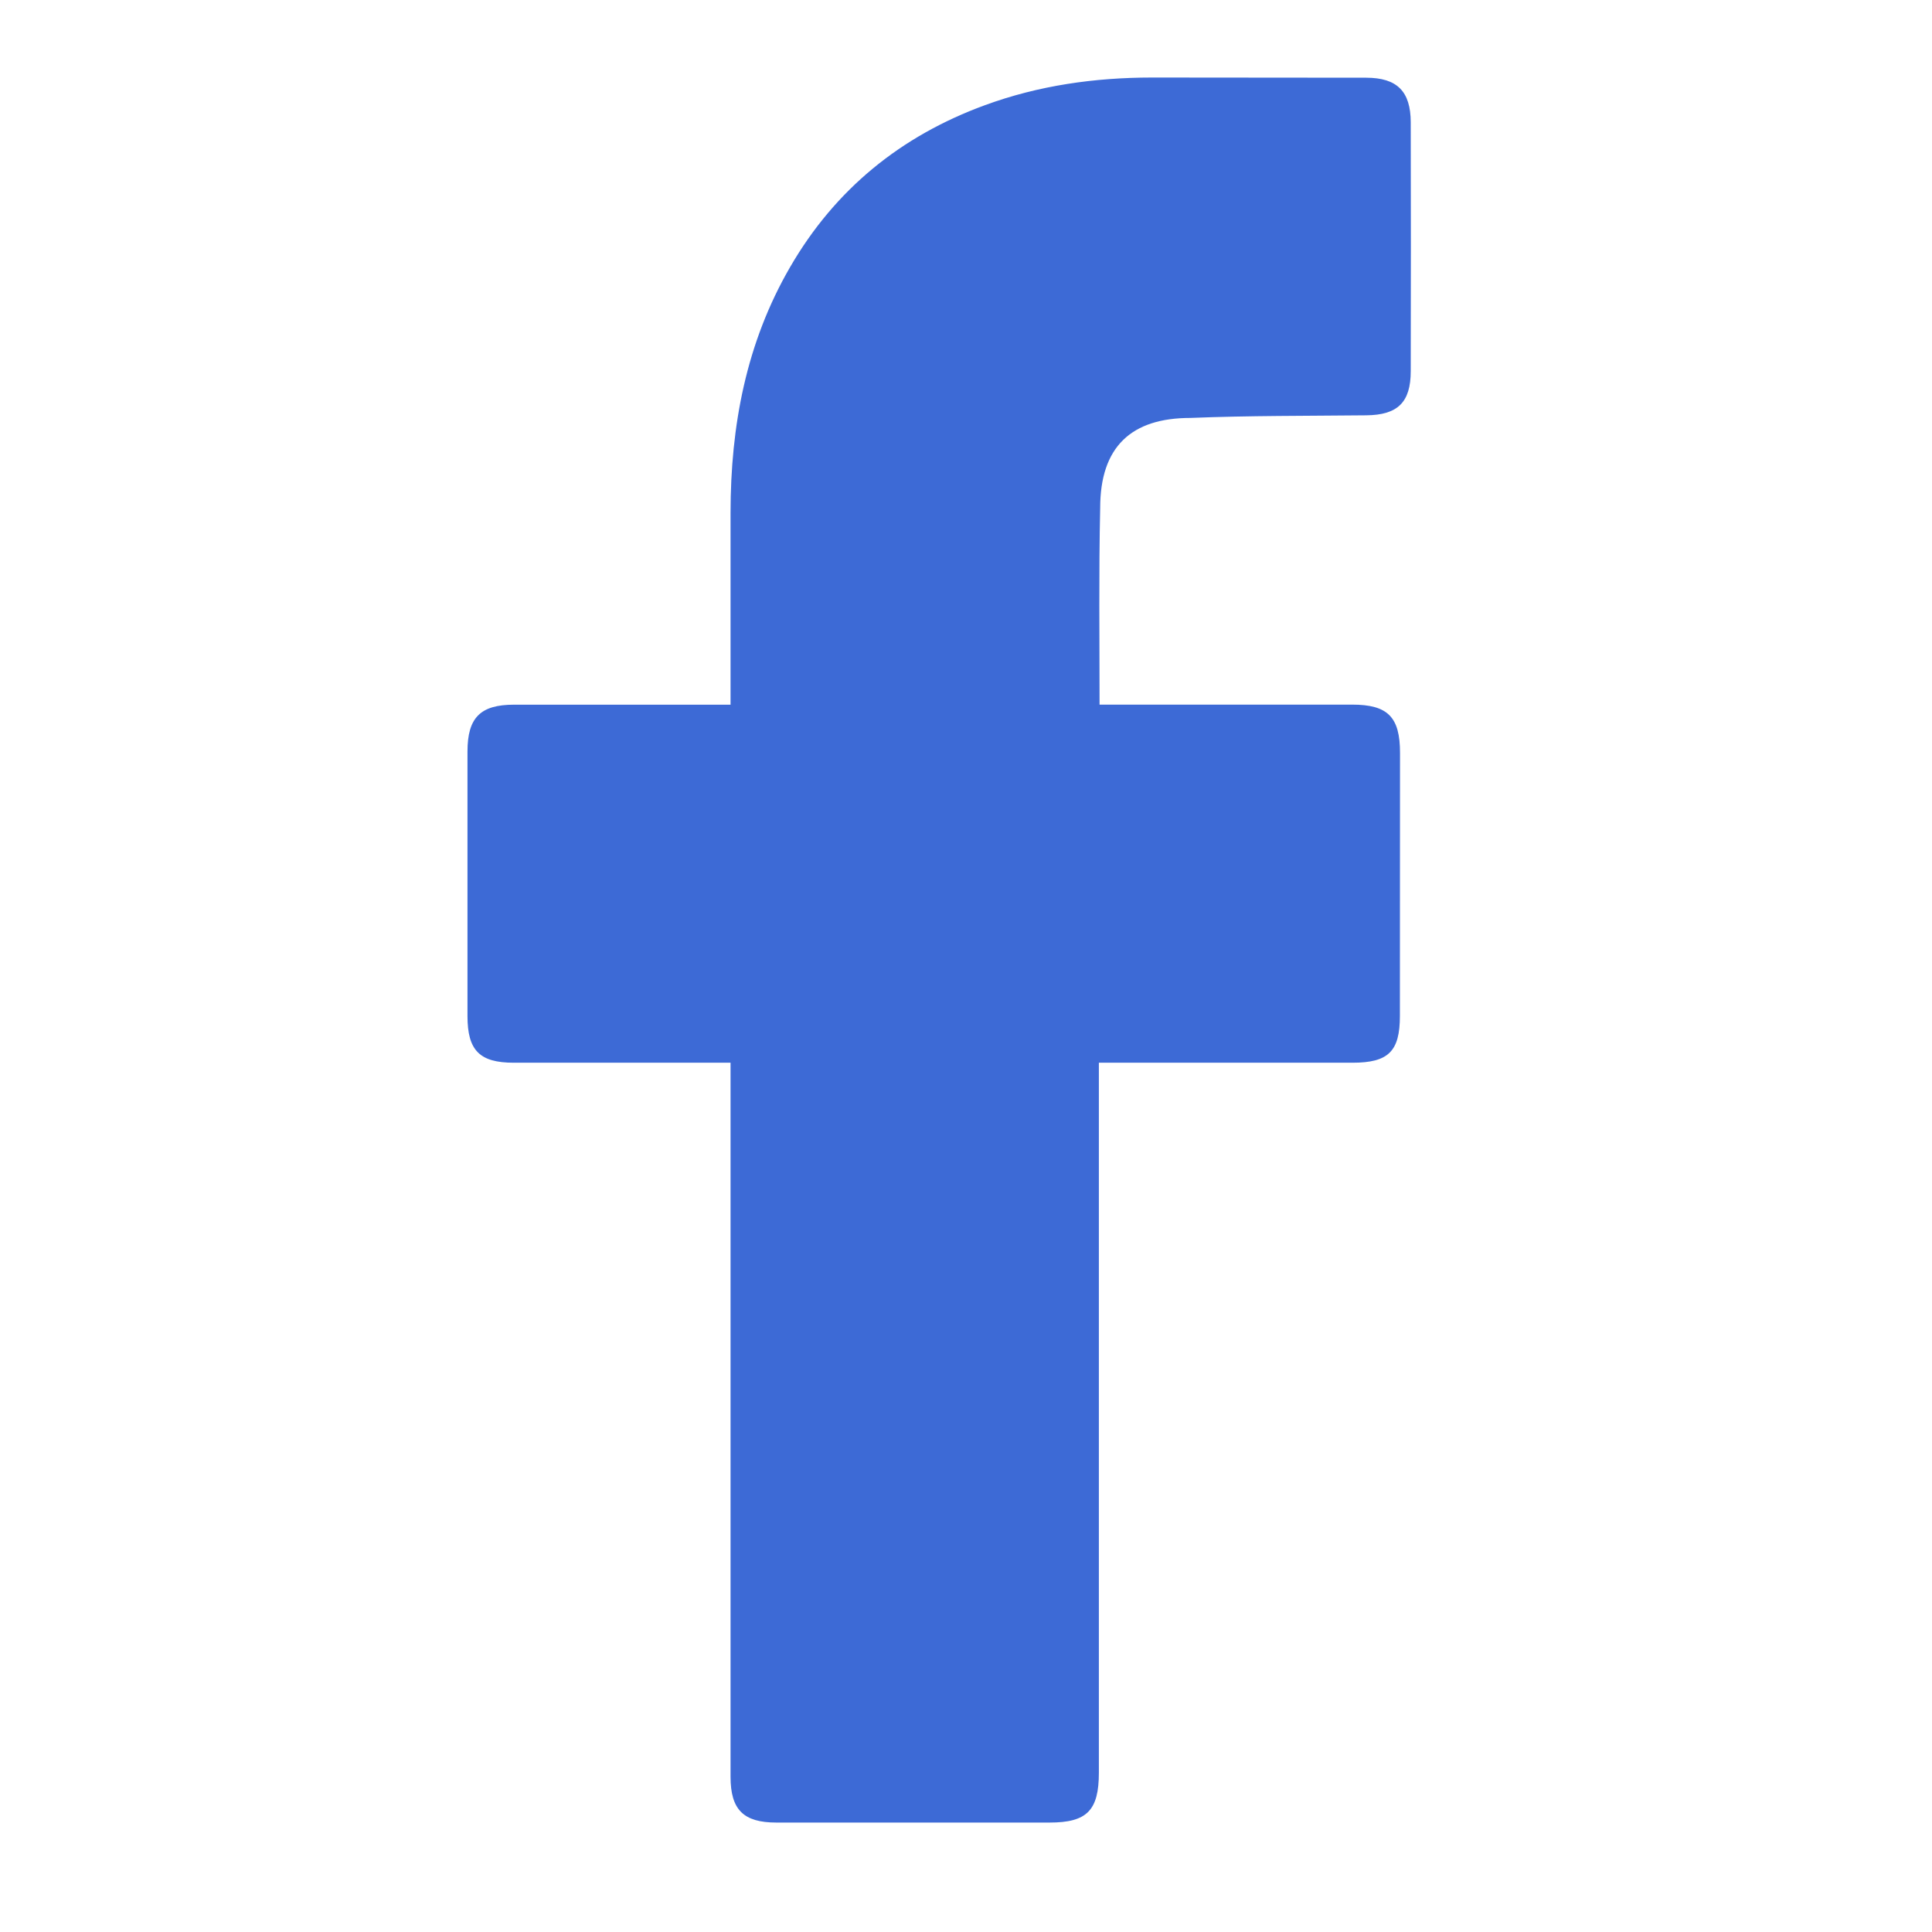 <svg xmlns="http://www.w3.org/2000/svg" fill="none" viewBox="0 0 31 31" height="31" width="31">
<path fill="#3D6AD6" d="M11.722 17.052C11.612 17.052 9.307 17.053 8.243 17.052C7.696 17.052 7.501 16.855 7.501 16.304C7.5 14.889 7.5 13.474 7.501 12.059C7.501 11.515 7.708 11.307 8.248 11.307C9.311 11.306 11.604 11.307 11.722 11.307C11.722 11.21 11.722 9.167 11.722 8.226C11.723 6.835 11.971 5.504 12.678 4.285C13.401 3.037 14.454 2.182 15.803 1.688C16.667 1.371 17.564 1.245 18.481 1.244C19.628 1.244 20.776 1.245 21.923 1.247C22.417 1.248 22.635 1.466 22.636 1.962C22.639 3.293 22.639 4.624 22.636 5.955C22.636 6.457 22.426 6.659 21.922 6.664C20.981 6.674 20.04 6.668 19.101 6.706C18.152 6.706 17.653 7.169 17.653 8.151C17.63 9.19 17.643 10.23 17.643 11.306C17.732 11.306 20.433 11.306 21.695 11.306C22.268 11.306 22.464 11.504 22.464 12.08C22.464 13.487 22.463 14.895 22.462 16.302C22.462 16.87 22.278 17.052 21.701 17.052C20.439 17.053 17.749 17.052 17.632 17.052V28.443C17.632 29.05 17.441 29.244 16.841 29.244C15.381 29.244 13.919 29.244 12.458 29.244C11.929 29.244 11.722 29.038 11.722 28.509C11.722 24.799 11.722 17.183 11.722 17.052Z"></path>
</svg>
